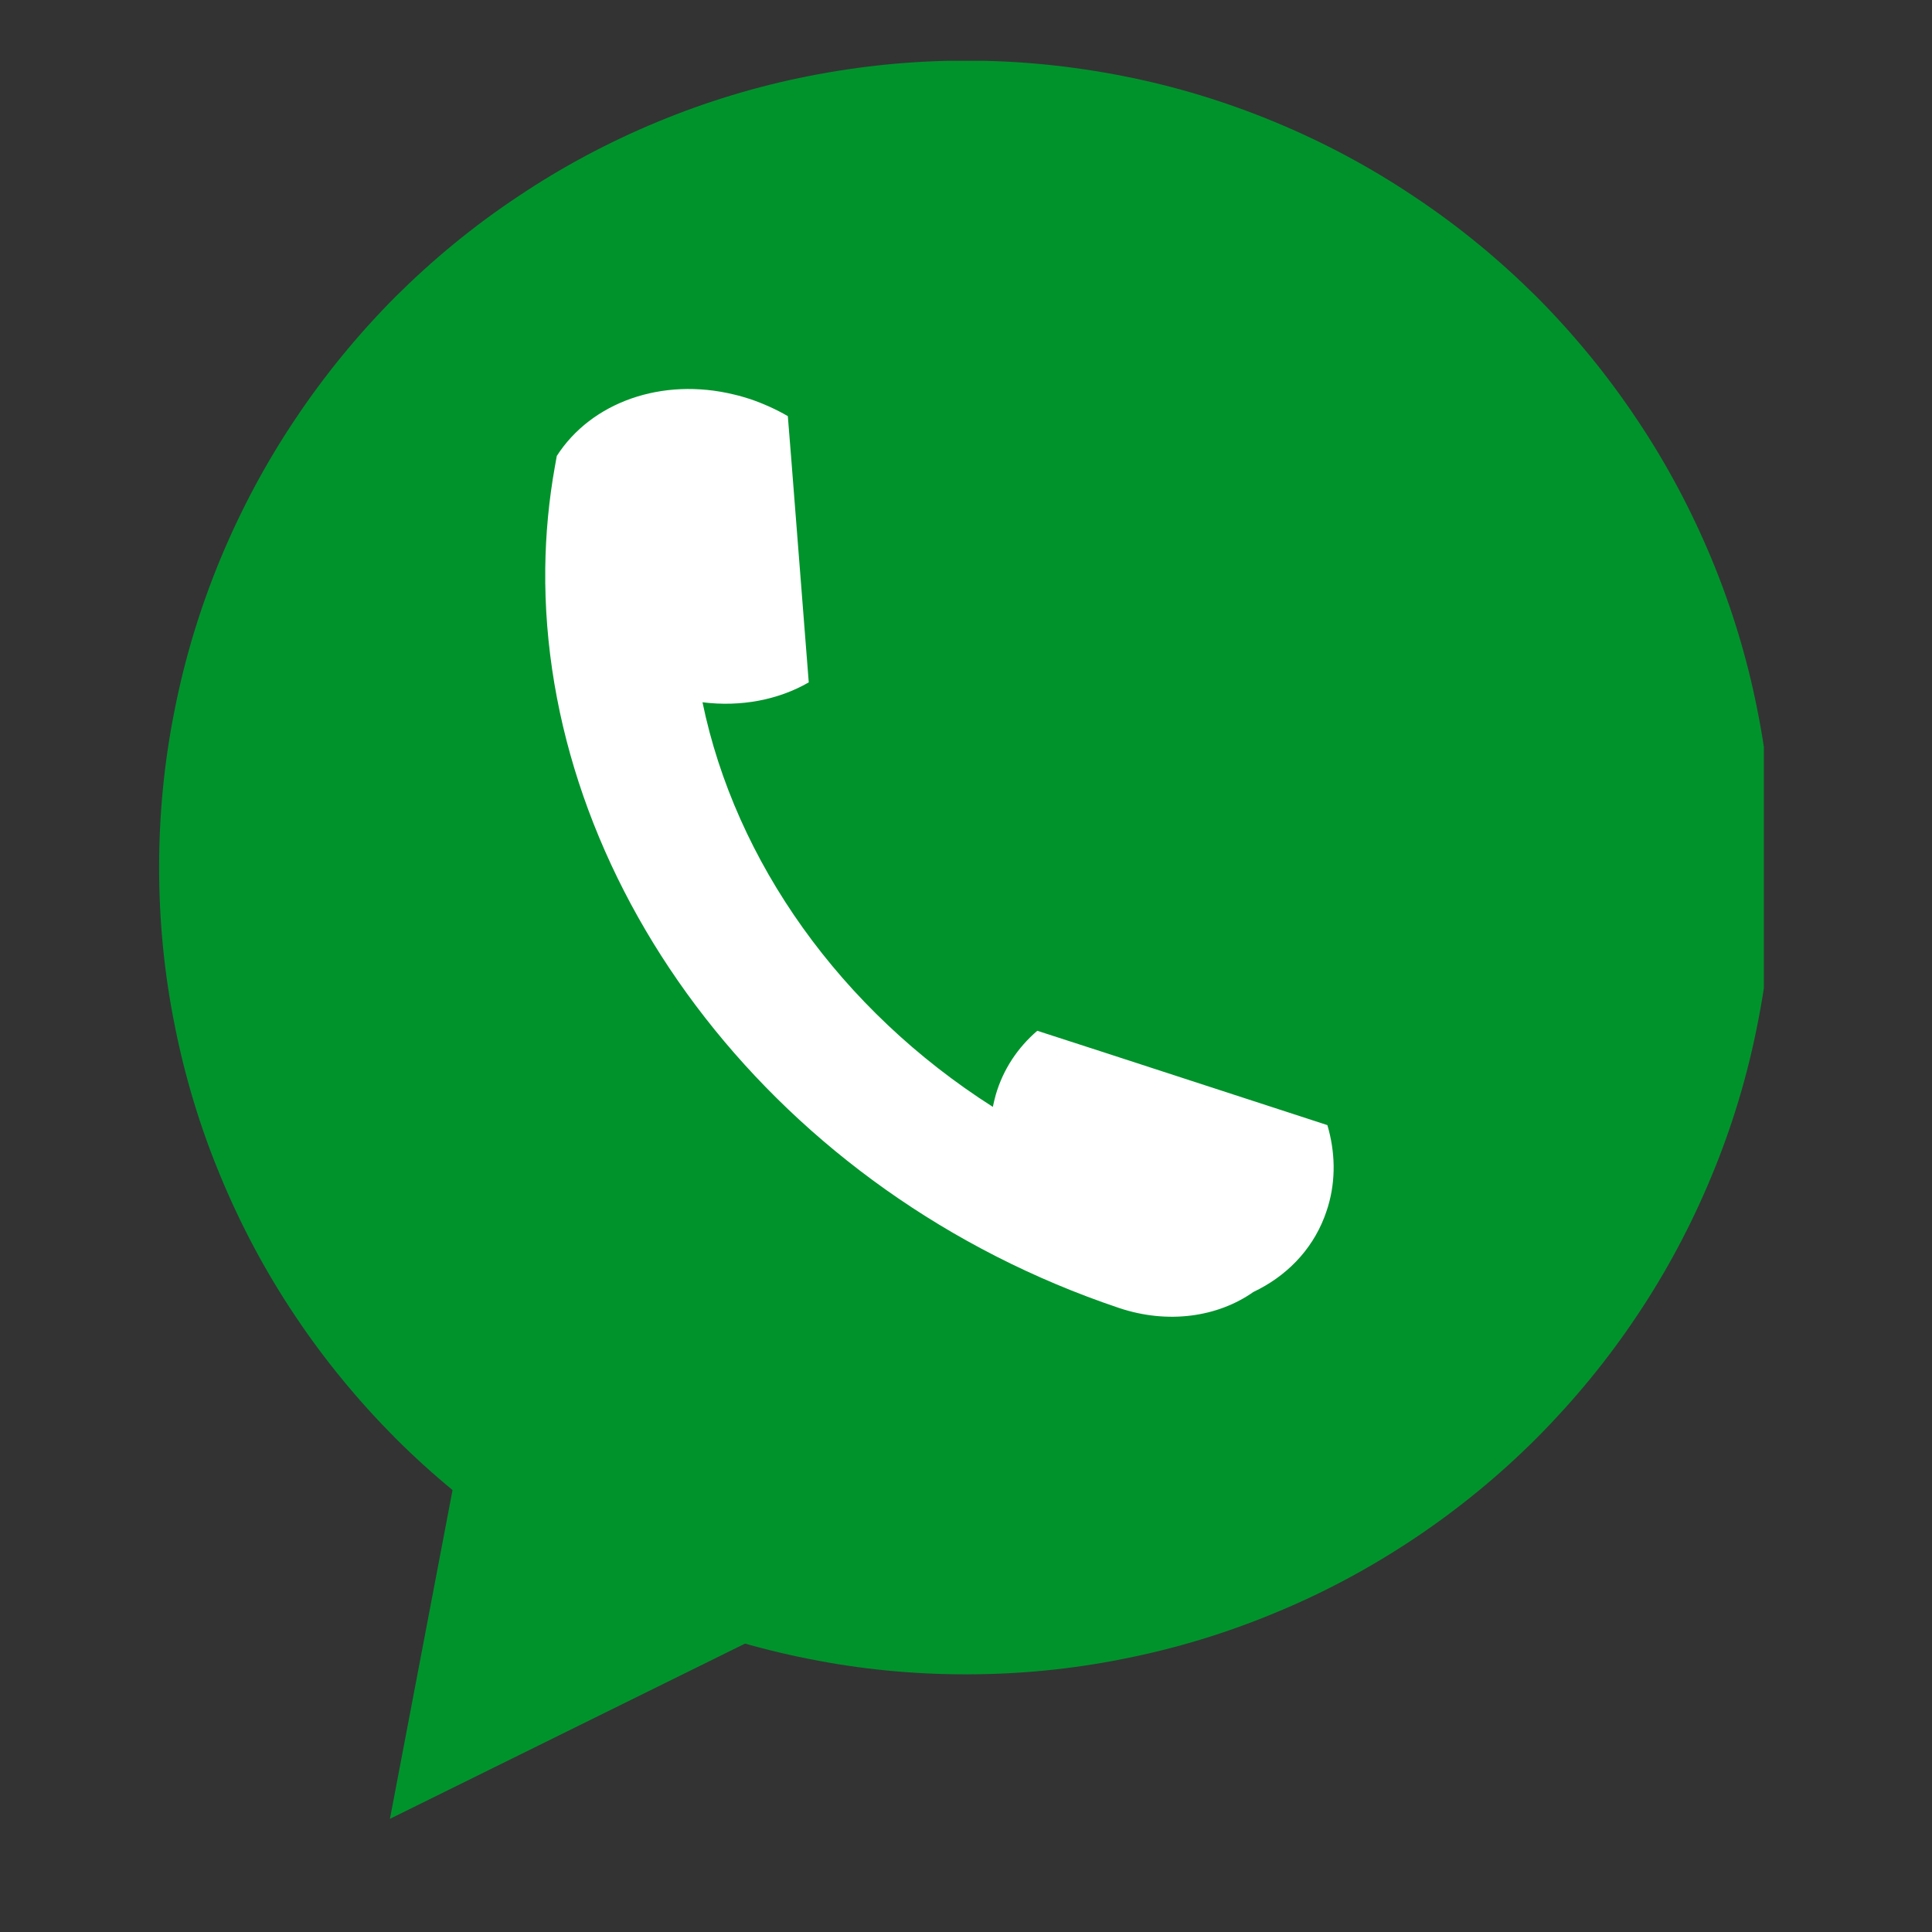 <svg xmlns="http://www.w3.org/2000/svg" xmlns:xlink="http://www.w3.org/1999/xlink" width="48" zoomAndPan="magnify" viewBox="0 0 36 36" height="48" preserveAspectRatio="xMidYMid meet" version="1.0"><rect x="0" y="0" width="36" height="36" fill="#333333" stroke="none"/><defs><clipPath id="98e5483a51"><path d="M 2.949 1.133 L 32.867 1.133 L 32.867 32 L 2.949 32 Z M 2.949 1.133" clip-rule="nonzero"></path></clipPath><clipPath id="e196ac818e"><path d="M 7 26 L 15 26 L 15 33.969 L 7 33.969 Z M 7 26" clip-rule="nonzero"></path></clipPath></defs><g clip-path="url(#98e5483a51)"><path fill="#00932c" d="M 33.035 16.164 C 33.035 17.152 32.941 18.129 32.746 19.098 C 32.555 20.066 32.27 21.008 31.891 21.918 C 31.512 22.832 31.051 23.699 30.5 24.52 C 29.953 25.34 29.328 26.098 28.633 26.797 C 27.934 27.496 27.176 28.117 26.352 28.668 C 25.531 29.215 24.668 29.68 23.754 30.055 C 22.844 30.434 21.902 30.719 20.934 30.91 C 19.965 31.105 18.988 31.199 18 31.199 C 17.012 31.199 16.035 31.105 15.066 30.91 C 14.098 30.719 13.156 30.434 12.246 30.055 C 11.332 29.68 10.469 29.215 9.648 28.668 C 8.824 28.117 8.066 27.496 7.367 26.797 C 6.672 26.098 6.047 25.34 5.5 24.52 C 4.949 23.699 4.488 22.832 4.109 21.918 C 3.73 21.008 3.445 20.066 3.254 19.098 C 3.059 18.129 2.965 17.152 2.965 16.164 C 2.965 15.176 3.059 14.199 3.254 13.23 C 3.445 12.262 3.73 11.324 4.109 10.41 C 4.488 9.5 4.949 8.633 5.5 7.812 C 6.047 6.992 6.672 6.23 7.367 5.531 C 8.066 4.836 8.824 4.211 9.648 3.664 C 10.469 3.113 11.332 2.652 12.246 2.273 C 13.156 1.895 14.098 1.609 15.066 1.418 C 16.035 1.227 17.012 1.129 18 1.129 C 18.988 1.129 19.965 1.227 20.934 1.418 C 21.902 1.609 22.844 1.895 23.754 2.273 C 24.668 2.652 25.531 3.113 26.352 3.664 C 27.176 4.211 27.934 4.836 28.633 5.531 C 29.328 6.23 29.953 6.992 30.5 7.812 C 31.051 8.633 31.512 9.5 31.891 10.41 C 32.27 11.324 32.555 12.262 32.746 13.23 C 32.941 14.199 33.035 15.176 33.035 16.164 Z M 33.035 16.164" fill-opacity="1" fill-rule="nonzero"></path></g><path fill="#ffffff" d="M 27.016 2.34 Z M 10.375 8.496 C 10.363 8.559 10.352 8.625 10.34 8.691 C 10.227 9.32 10.168 9.953 10.16 10.586 C 10.16 10.586 10.16 10.586 10.16 10.59 C 10.16 10.68 10.16 10.773 10.16 10.863 C 10.23 16.602 14.473 22.227 20.848 24.371 C 21.766 24.68 22.695 24.539 23.355 24.074 C 23.957 23.789 24.434 23.309 24.676 22.684 C 24.703 22.617 24.723 22.551 24.746 22.48 C 24.895 21.98 24.879 21.457 24.734 20.965 L 23.641 20.609 L 20.523 19.594 L 19.328 19.207 C 18.969 19.516 18.695 19.918 18.555 20.398 C 18.535 20.473 18.516 20.547 18.5 20.625 C 15.66 18.816 13.703 16.051 13.09 13.086 C 13.812 13.176 14.508 13.039 15.07 12.715 L 14.996 11.773 L 14.742 8.527 L 14.68 7.754 C 14.465 7.629 14.23 7.523 13.984 7.438 C 13.883 7.406 13.781 7.375 13.68 7.352 C 12.336 7.023 11.016 7.496 10.375 8.496 Z M 10.375 8.496" fill-opacity="1" fill-rule="nonzero"></path><g clip-path="url(#e196ac818e)"><path fill="#00932c" d="M 7.266 33.891 L 14.391 30.375 L 8.648 26.633 Z M 7.266 33.891" fill-opacity="1" fill-rule="nonzero"></path></g></svg>